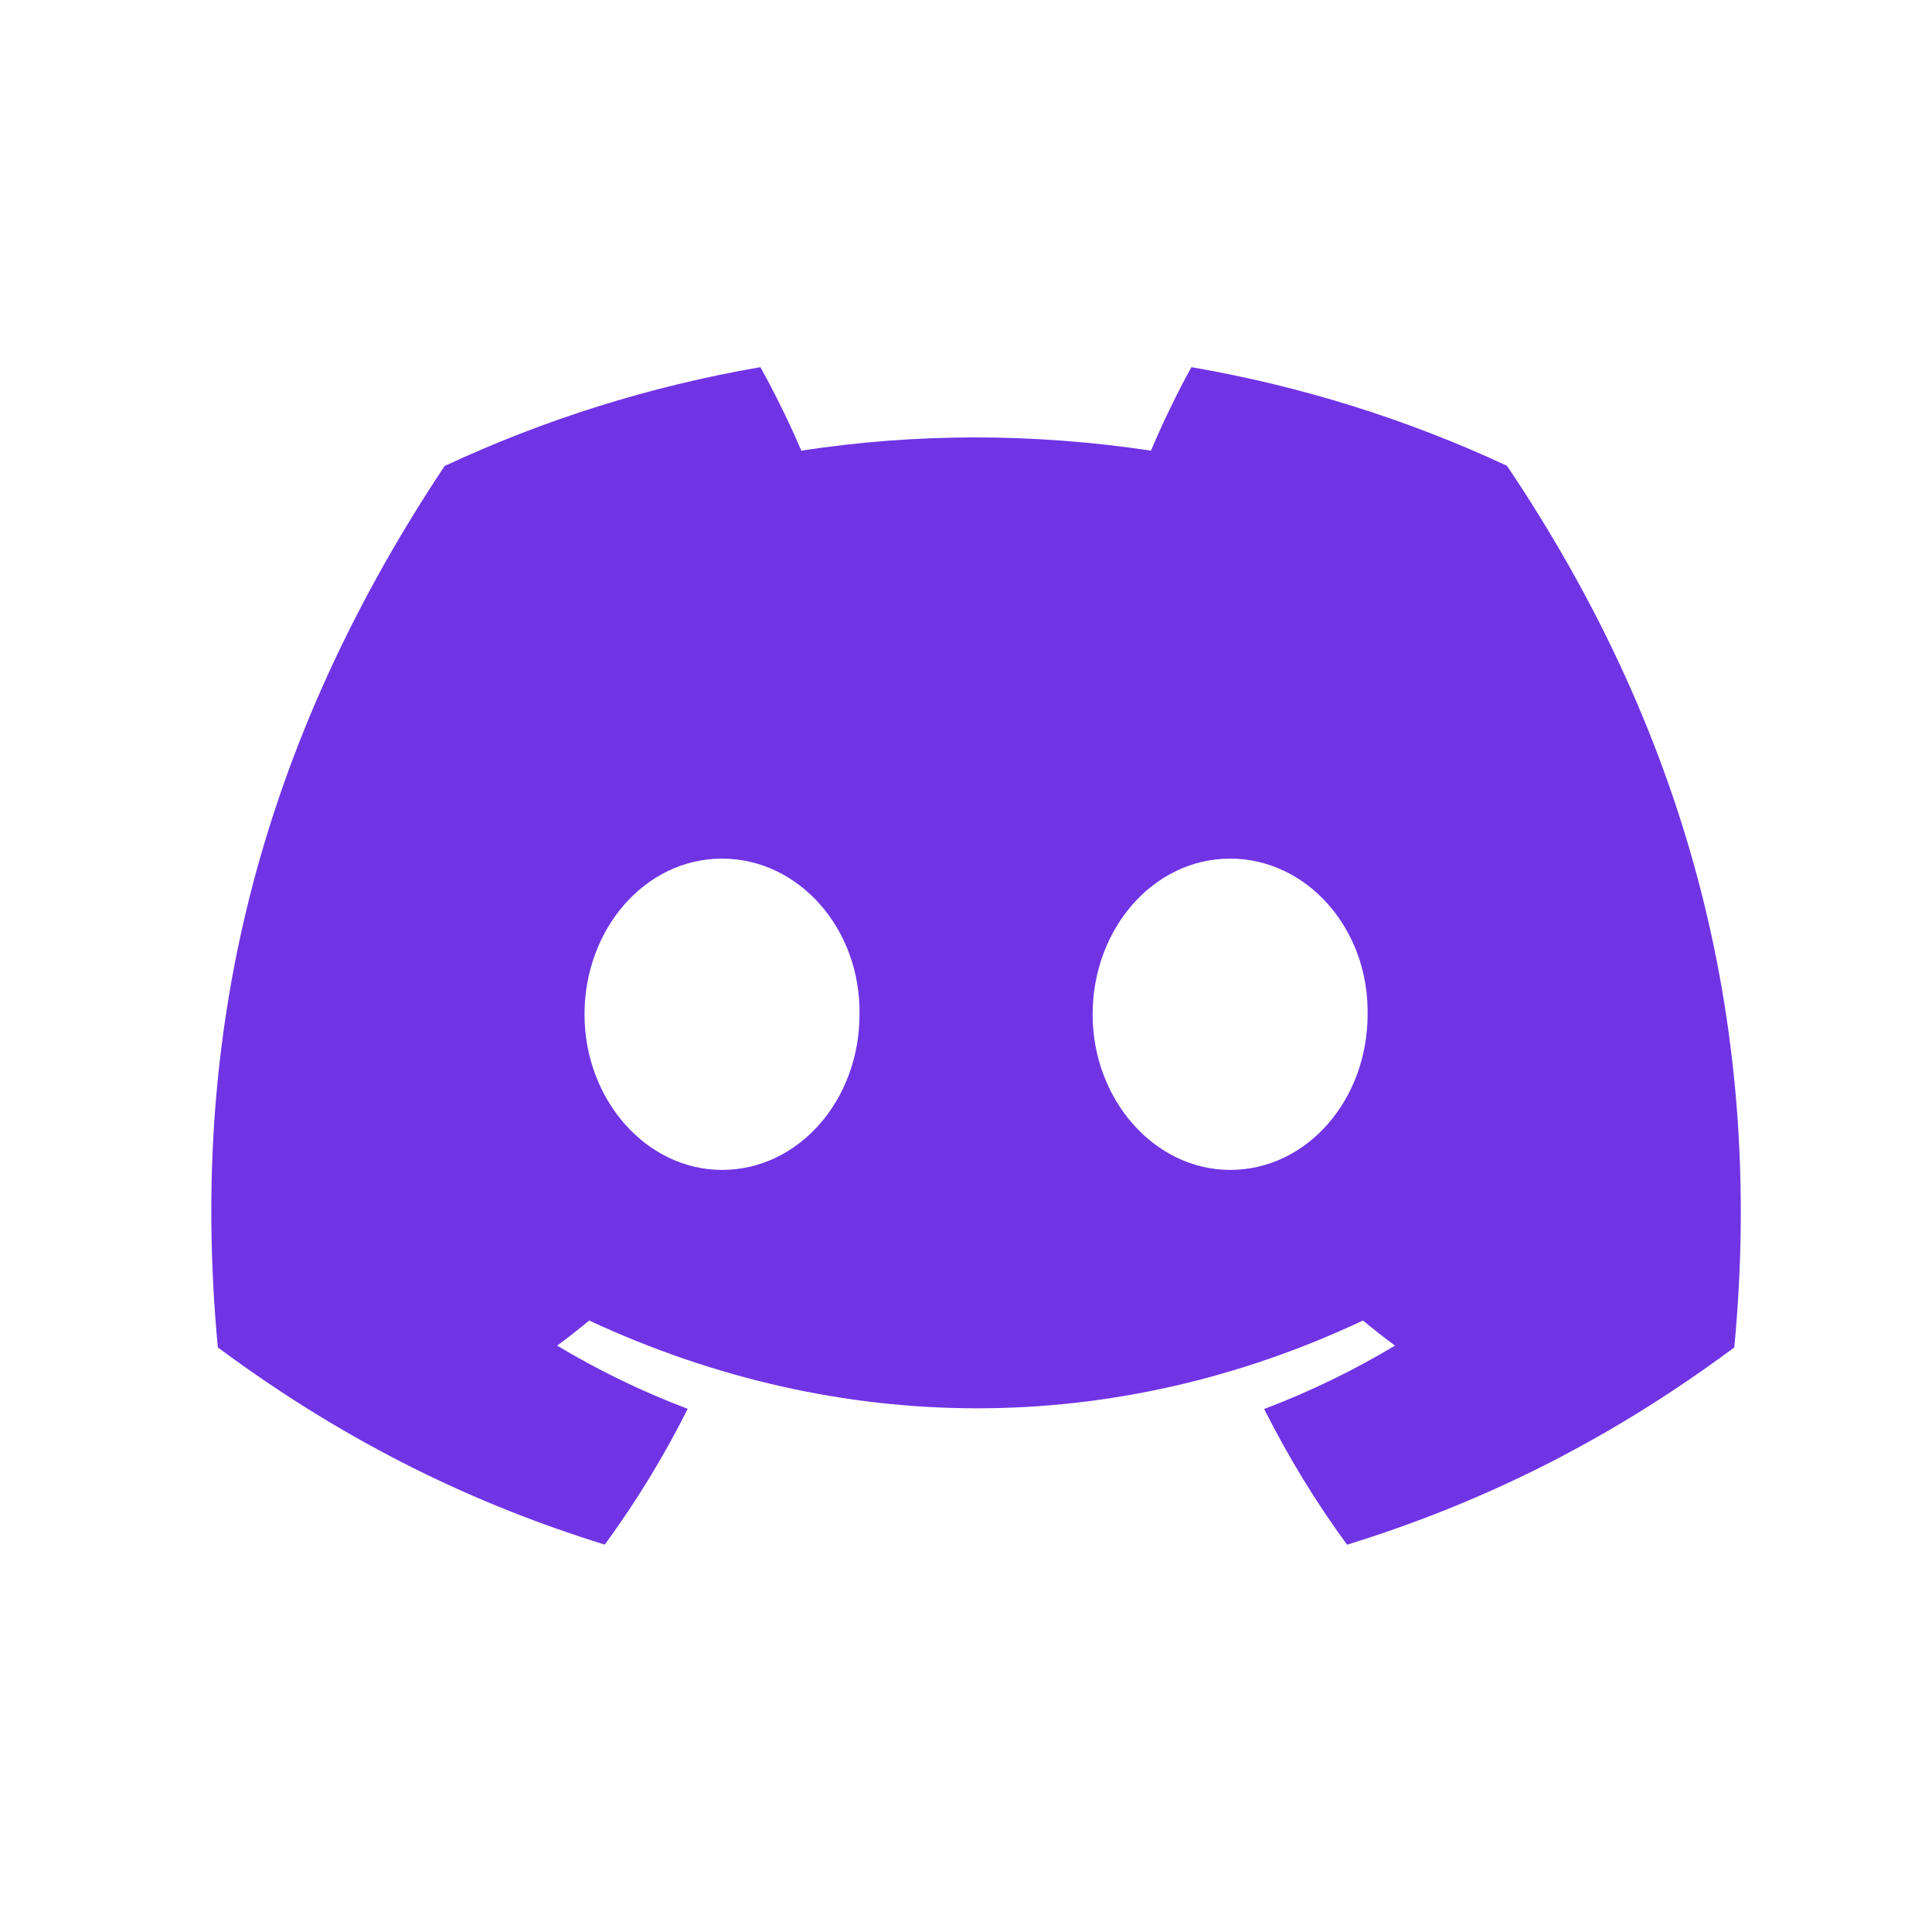 <svg width="24" height="24" viewBox="0 0 24 24" fill="none" xmlns="http://www.w3.org/2000/svg">
<path d="M18.72 5.786C17.49 5.213 16.175 4.798 14.8 4.561C14.631 4.864 14.434 5.273 14.298 5.598C12.836 5.379 11.388 5.379 9.954 5.598C9.817 5.273 9.616 4.865 9.446 4.561C8.069 4.798 6.752 5.215 5.523 5.789C3.042 9.517 2.369 13.153 2.706 16.738C4.351 17.959 5.946 18.702 7.513 19.188C7.9 18.658 8.245 18.095 8.543 17.501C7.976 17.287 7.434 17.023 6.921 16.716C7.057 16.616 7.19 16.511 7.319 16.404C10.445 17.858 13.842 17.858 16.931 16.404C17.061 16.511 17.194 16.616 17.329 16.716C16.814 17.024 16.271 17.289 15.704 17.503C16.002 18.095 16.345 18.659 16.734 19.189C18.303 18.703 19.899 17.961 21.544 16.738C21.939 12.582 20.87 8.98 18.72 5.786V5.786ZM8.969 14.533C8.03 14.533 7.261 13.662 7.261 12.601C7.261 11.54 8.014 10.666 8.969 10.666C9.924 10.666 10.693 11.538 10.677 12.601C10.678 13.662 9.924 14.533 8.969 14.533ZM15.281 14.533C14.343 14.533 13.573 13.662 13.573 12.601C13.573 11.54 14.326 10.666 15.281 10.666C16.236 10.666 17.006 11.538 16.989 12.601C16.989 13.662 16.236 14.533 15.281 14.533Z" fill="#7034E4"/>
</svg>
